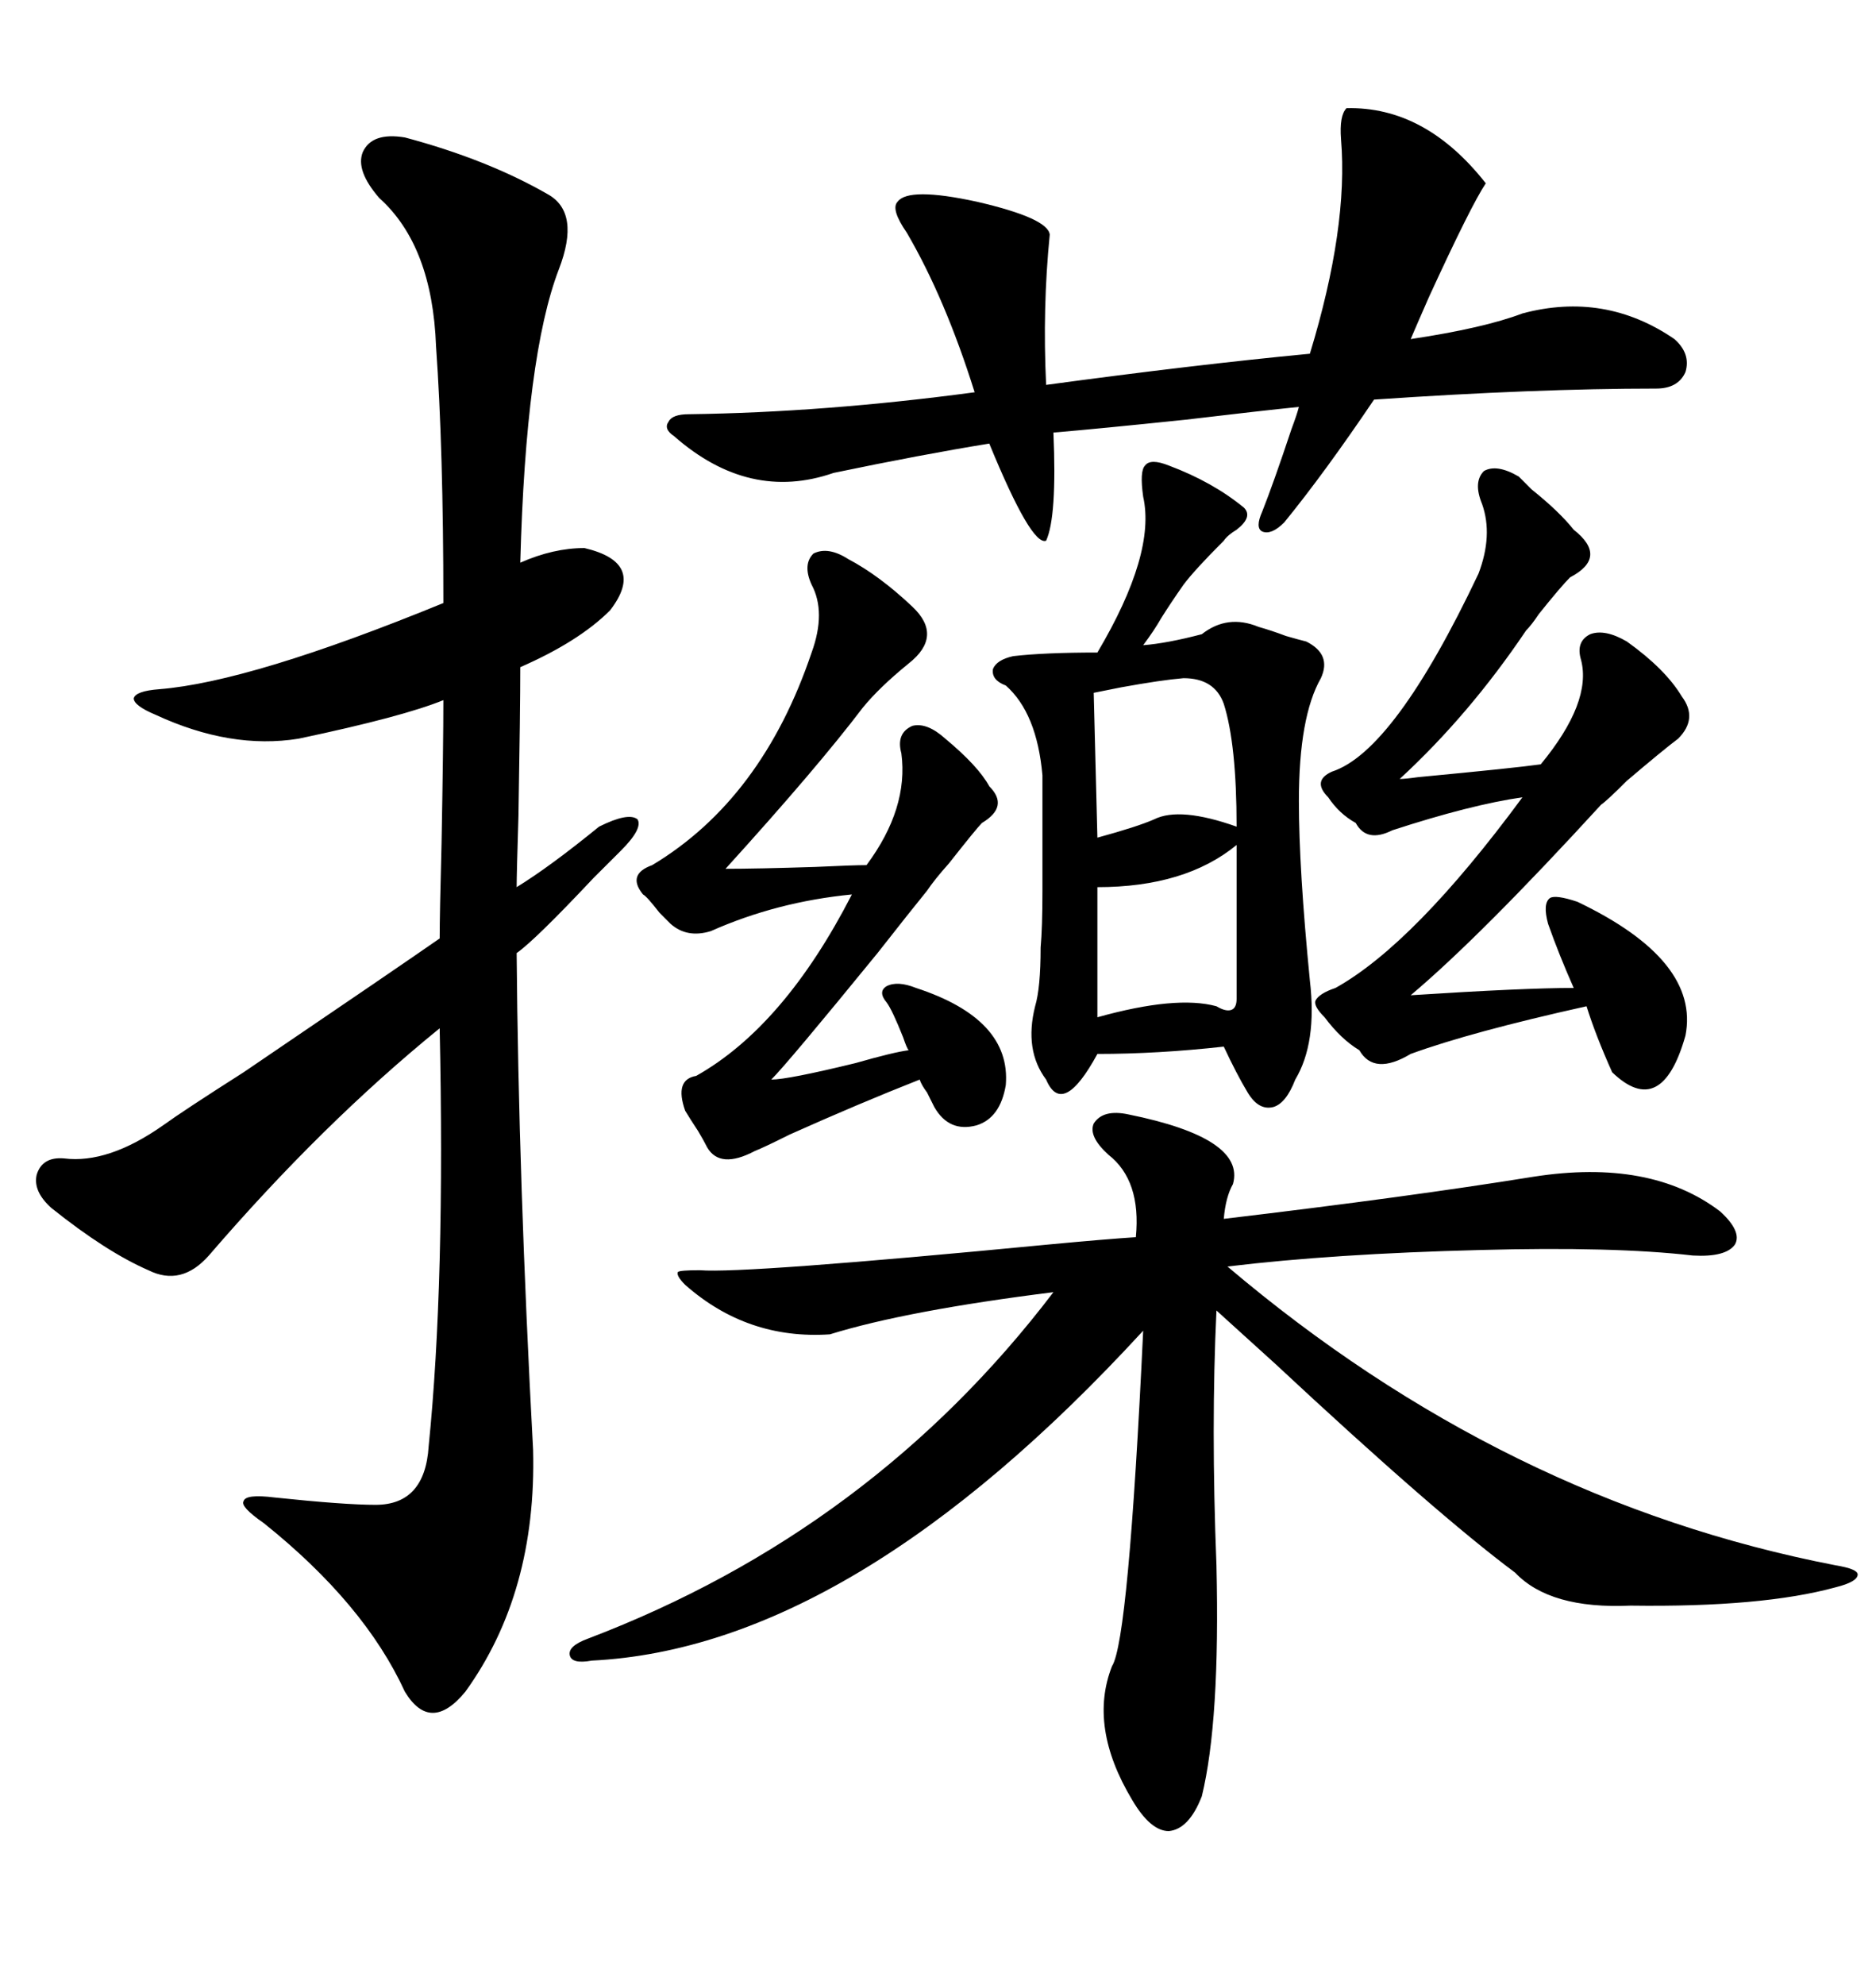 <svg xmlns="http://www.w3.org/2000/svg" xmlns:xlink="http://www.w3.org/1999/xlink" width="300" height="317.285"><path d="M64.75 21.97L64.75 21.97Q77.93 25.49 87.60 31.05L87.60 31.05Q92.87 33.98 89.36 43.07L89.36 43.07Q84.08 56.84 83.20 89.94L83.20 89.94Q88.48 87.60 93.46 87.60L93.46 87.60Q103.42 89.94 97.56 97.56L97.56 97.56Q92.58 102.54 83.20 106.64L83.20 106.64Q83.20 113.38 82.91 130.37L82.91 130.37Q82.62 139.75 82.62 141.80L82.62 141.80Q87.89 138.57 95.80 132.13L95.80 132.13Q100.49 129.79 101.95 130.96L101.95 130.96Q102.83 132.42 99.32 135.94L99.32 135.94Q98.14 137.11 94.92 140.33L94.92 140.33Q85.55 150.29 82.62 152.34L82.62 152.34Q82.91 188.38 85.25 231.74L85.25 231.74Q85.84 254.59 74.41 270.41L74.41 270.41Q68.85 277.15 64.75 270.41L64.75 270.41Q58.30 256.35 42.19 243.46L42.19 243.46Q38.38 240.82 38.96 239.94L38.96 239.94Q39.26 238.77 43.95 239.36L43.95 239.36Q55.08 240.53 60.06 240.53L60.06 240.53Q67.97 240.53 68.55 231.15L68.55 231.15Q71.19 205.08 70.31 164.36L70.31 164.36Q51.56 179.59 33.40 200.68L33.40 200.68Q29.00 205.66 23.73 203.03L23.73 203.03Q16.99 200.10 8.20 193.07L8.20 193.07Q5.27 190.43 5.86 187.79L5.86 187.79Q6.74 184.86 10.25 185.16L10.25 185.16Q17.29 186.04 26.07 179.88L26.07 179.88Q29.30 177.54 38.96 171.39L38.96 171.39Q63.57 154.69 70.31 150L70.31 150Q70.31 146.19 70.61 134.77L70.61 134.77Q70.90 118.95 70.90 111.91L70.90 111.91Q64.45 114.55 47.75 118.07L47.75 118.07Q36.91 119.82 24.90 114.26L24.90 114.26Q21.39 112.79 21.39 111.62L21.39 111.62Q21.68 110.45 25.49 110.16L25.49 110.16Q40.14 108.98 70.90 96.39L70.90 96.39Q70.90 71.78 69.73 55.37L69.73 55.37Q69.14 39.26 60.64 31.64L60.64 31.64Q56.84 27.25 58.01 24.32L58.01 24.32Q59.47 21.09 64.75 21.97ZM180.47 178.13L180.47 178.13Q199.22 181.93 197.17 189.26L197.17 189.26Q196.00 191.31 195.70 194.82L195.70 194.82Q225.29 191.31 245.21 188.09L245.21 188.09Q263.96 185.16 275.10 193.65L275.10 193.65Q278.61 196.88 277.44 198.93L277.44 198.93Q275.98 200.98 270.70 200.68L270.70 200.68Q258.11 199.22 236.72 199.80L236.72 199.80Q213.28 200.39 196.29 202.44L196.29 202.44Q240.53 239.94 293.55 250.20L293.55 250.20Q297.07 250.78 297.07 251.66L297.07 251.66Q297.07 252.83 293.55 253.71L293.55 253.71Q281.84 256.93 260.74 256.64L260.74 256.64Q247.85 257.23 242.29 251.37L242.29 251.37Q229.69 241.99 203.91 217.97L203.91 217.97Q197.46 212.11 194.53 209.47L194.53 209.47Q193.65 227.93 194.53 250.20L194.53 250.20Q195.12 275.10 192.19 287.11L192.19 287.11Q190.14 292.38 186.91 292.68L186.91 292.68Q183.98 292.68 181.05 287.70L181.05 287.70Q174.02 275.98 177.83 266.31L177.83 266.31Q180.47 262.21 182.81 212.70L182.81 212.70Q136.23 263.38 94.63 265.43L94.63 265.43Q91.41 266.02 91.11 264.55L91.11 264.55Q90.82 263.09 94.04 261.91L94.04 261.91Q139.45 244.63 168.46 206.54L168.46 206.54Q145.02 209.47 132.71 213.28L132.71 213.28Q119.53 214.16 109.57 205.37L109.57 205.37Q108.11 203.91 108.40 203.32L108.40 203.32Q108.69 203.03 111.91 203.03L111.91 203.03Q118.95 203.61 167.58 198.93L167.58 198.93Q176.95 198.05 181.64 197.75L181.64 197.75Q182.52 188.67 177.25 184.57L177.25 184.57Q174.02 181.64 174.90 179.59L174.90 179.59Q176.37 177.25 180.47 178.13ZM186.91 74.41L186.91 74.41Q193.95 77.05 198.93 81.15L198.93 81.15Q200.39 82.62 197.75 84.67L197.75 84.67Q196.29 85.55 195.70 86.43L195.70 86.43Q191.02 91.11 189.26 93.46L189.26 93.46Q187.21 96.39 185.74 98.73L185.74 98.73Q184.57 100.78 182.81 103.13L182.81 103.13Q186.62 102.83 192.19 101.37L192.19 101.37Q196.29 98.14 201.27 100.20L201.27 100.20Q203.32 100.78 205.66 101.66L205.66 101.66Q207.71 102.25 208.89 102.54L208.89 102.54Q212.99 104.59 211.23 108.40L211.23 108.40Q207.71 114.55 207.71 128.03L207.71 128.03Q207.71 138.87 209.47 156.74L209.47 156.74Q210.64 166.70 207.13 172.56L207.13 172.56Q205.66 176.37 203.61 176.95L203.61 176.95Q201.27 177.54 199.51 174.61L199.51 174.61Q197.75 171.68 195.70 167.29L195.70 167.29Q185.16 168.46 175.49 168.46L175.49 168.46Q169.92 178.71 167.29 172.56L167.29 172.56Q163.77 167.87 165.53 160.84L165.53 160.84Q166.41 157.91 166.41 151.46L166.41 151.46Q166.70 148.24 166.70 142.38L166.70 142.38Q166.70 137.99 166.70 123.93L166.70 123.93Q165.82 113.96 160.84 109.57L160.84 109.57Q158.50 108.69 158.79 106.93L158.79 106.93Q159.38 105.47 162.01 104.88L162.01 104.88Q166.99 104.30 175.49 104.30L175.49 104.30Q184.86 88.48 182.81 79.39L182.81 79.39Q182.23 75.29 183.11 74.41L183.11 74.41Q183.98 73.24 186.91 74.41ZM143.55 32.23L143.55 32.23Q145.31 29.88 156.15 32.23L156.15 32.23Q167.58 34.86 167.87 37.50L167.87 37.50Q166.70 49.22 167.29 61.52L167.29 61.52Q191.02 58.30 209.47 56.54L209.47 56.54Q215.63 36.33 214.45 22.27L214.45 22.27Q214.16 18.46 215.33 17.29L215.33 17.29Q227.93 16.99 237.60 29.30L237.60 29.30Q235.25 32.81 228.52 47.46L228.52 47.46Q226.46 52.15 225.59 54.20L225.59 54.20Q237.30 52.44 243.46 50.10L243.46 50.10Q256.64 46.58 267.77 54.20L267.77 54.20Q270.41 56.54 269.53 59.47L269.53 59.47Q268.36 62.11 264.84 62.11L264.84 62.11Q245.51 62.11 219.73 63.87L219.73 63.87Q211.82 75.59 205.37 83.50L205.37 83.50Q203.32 85.55 201.86 84.96L201.86 84.96Q200.68 84.38 201.86 81.74L201.86 81.74Q203.61 77.34 206.54 68.55L206.54 68.55Q207.42 66.21 207.71 65.04L207.71 65.04Q201.86 65.63 189.55 67.09L189.55 67.09Q175.49 68.55 168.46 69.14L168.46 69.14Q169.04 82.62 167.29 86.43L167.29 86.43Q164.94 87.30 158.20 70.90L158.20 70.90Q147.36 72.66 133.30 75.59L133.30 75.59Q119.82 80.27 107.81 69.73L107.81 69.73Q106.05 68.55 106.93 67.38L106.93 67.38Q107.52 66.21 110.16 66.21L110.16 66.21Q131.84 65.92 155.86 62.70L155.86 62.70Q151.17 47.75 145.02 37.21L145.02 37.21Q142.38 33.40 143.55 32.23ZM242.87 76.17L242.87 76.17Q243.46 76.76 244.92 78.22L244.92 78.22Q249.32 81.74 251.66 84.67L251.66 84.67Q257.23 89.06 251.07 92.29L251.07 92.29Q249.61 93.75 246.09 98.14L246.09 98.14Q244.92 99.90 244.04 100.78L244.04 100.78Q234.96 114.26 223.83 124.51L223.83 124.51Q224.71 124.51 226.76 124.22L226.76 124.22Q242.29 122.75 246.39 122.17L246.39 122.17Q254.59 112.21 252.83 105.47L252.83 105.47Q251.95 102.54 254.30 101.37L254.30 101.37Q256.64 100.49 260.16 102.54L260.16 102.54Q266.31 106.93 268.95 111.33L268.95 111.33Q271.58 114.84 268.36 118.07L268.36 118.07Q266.02 119.82 260.16 124.80L260.16 124.80Q256.93 128.03 256.05 128.61L256.05 128.61Q236.72 149.71 225.59 159.08L225.59 159.08Q243.75 157.91 251.66 157.91L251.66 157.91Q249.32 152.64 247.56 147.66L247.56 147.66Q246.68 144.43 247.85 143.55L247.85 143.55Q248.73 142.97 252.25 144.14L252.25 144.14Q271.88 153.52 269.53 165.53L269.53 165.53Q265.72 179.00 257.81 171.39L257.81 171.39Q255.18 165.53 253.71 160.84L253.71 160.84Q235.25 164.94 225.59 168.46L225.59 168.46Q219.73 171.97 217.38 167.87L217.38 167.87Q214.45 166.11 211.82 162.60L211.82 162.60Q210.06 160.84 210.35 159.96L210.35 159.96Q210.94 158.79 213.57 157.91L213.57 157.91Q226.17 150.88 243.46 127.44L243.46 127.44Q235.25 128.61 222.66 132.71L222.66 132.71Q218.55 134.77 216.80 131.54L216.80 131.54Q214.16 130.08 212.40 127.44L212.40 127.44Q209.77 124.80 212.99 123.34L212.99 123.34Q222.95 120.12 236.43 91.70L236.43 91.70Q238.77 85.55 237.01 80.57L237.01 80.57Q235.55 77.05 237.30 75.29L237.30 75.29Q239.36 74.12 242.87 76.17ZM135.64 89.36L135.64 89.36Q140.63 91.99 145.90 96.97L145.90 96.97Q150.88 101.66 145.31 106.05L145.31 106.05Q140.63 109.86 137.99 113.09L137.99 113.09Q130.66 122.75 116.02 138.87L116.02 138.87Q121.00 138.87 130.37 138.57L130.37 138.57Q136.52 138.28 138.57 138.28L138.57 138.28Q145.31 129.20 144.14 120.41L144.14 120.41Q143.26 117.19 145.90 116.02L145.90 116.02Q148.24 115.43 151.17 118.07L151.17 118.07Q156.45 122.46 158.20 125.68L158.20 125.68Q161.43 128.91 157.03 131.54L157.03 131.54Q156.15 132.42 151.76 137.99L151.76 137.99Q149.41 140.63 148.24 142.38L148.24 142.38Q145.61 145.61 140.33 152.34L140.33 152.34Q125.98 169.92 123.34 172.56L123.34 172.56Q125.98 172.56 136.82 169.92L136.82 169.92Q142.97 168.16 145.31 167.87L145.31 167.87Q145.02 167.58 144.43 165.82L144.43 165.82Q142.68 161.43 141.80 160.25L141.80 160.25Q140.33 158.50 141.80 157.62L141.80 157.62Q143.55 156.74 146.48 157.91L146.48 157.91Q161.72 162.89 160.84 173.44L160.84 173.44Q159.96 178.71 156.15 179.88L156.15 179.88Q151.76 181.05 149.41 176.95L149.41 176.95Q148.83 175.78 148.24 174.61L148.24 174.61Q147.36 173.44 147.07 172.56L147.07 172.56Q137.40 176.37 126.27 181.35L126.27 181.35Q122.17 183.40 120.70 183.98L120.70 183.98Q115.14 186.91 113.09 183.40L113.09 183.40Q112.50 182.23 111.62 180.76L111.62 180.76Q110.45 179.00 109.57 177.54L109.57 177.54Q107.81 172.56 111.33 171.97L111.33 171.97Q125.39 164.06 136.23 142.97L136.23 142.97Q124.22 144.14 113.67 148.83L113.67 148.83Q109.86 150 107.23 147.66L107.23 147.66Q106.64 147.07 105.47 145.90L105.47 145.90Q103.42 143.26 102.83 142.97L102.83 142.97Q100.20 139.75 104.30 138.28L104.30 138.28Q121.88 127.73 129.79 104.30L129.79 104.30Q132.13 97.85 129.79 93.46L129.79 93.46Q128.32 90.23 130.08 88.48L130.08 88.48Q132.42 87.30 135.64 89.36ZM189.26 108.40L189.26 108.40Q185.74 108.69 179.30 109.86L179.30 109.86Q176.37 110.45 174.90 110.74L174.90 110.74L175.49 133.89Q181.93 132.13 184.57 130.96L184.57 130.96Q188.67 128.91 197.75 132.13L197.75 132.13Q197.75 118.95 195.70 112.50L195.70 112.50Q194.24 108.40 189.26 108.40ZM197.75 159.67L197.75 135.06Q189.55 141.80 175.49 141.80L175.49 141.80L175.49 162.60Q188.09 159.08 194.53 160.84L194.53 160.84Q196.00 161.72 196.88 161.43L196.88 161.43Q197.75 161.13 197.75 159.67L197.75 159.67Z"/></svg>
